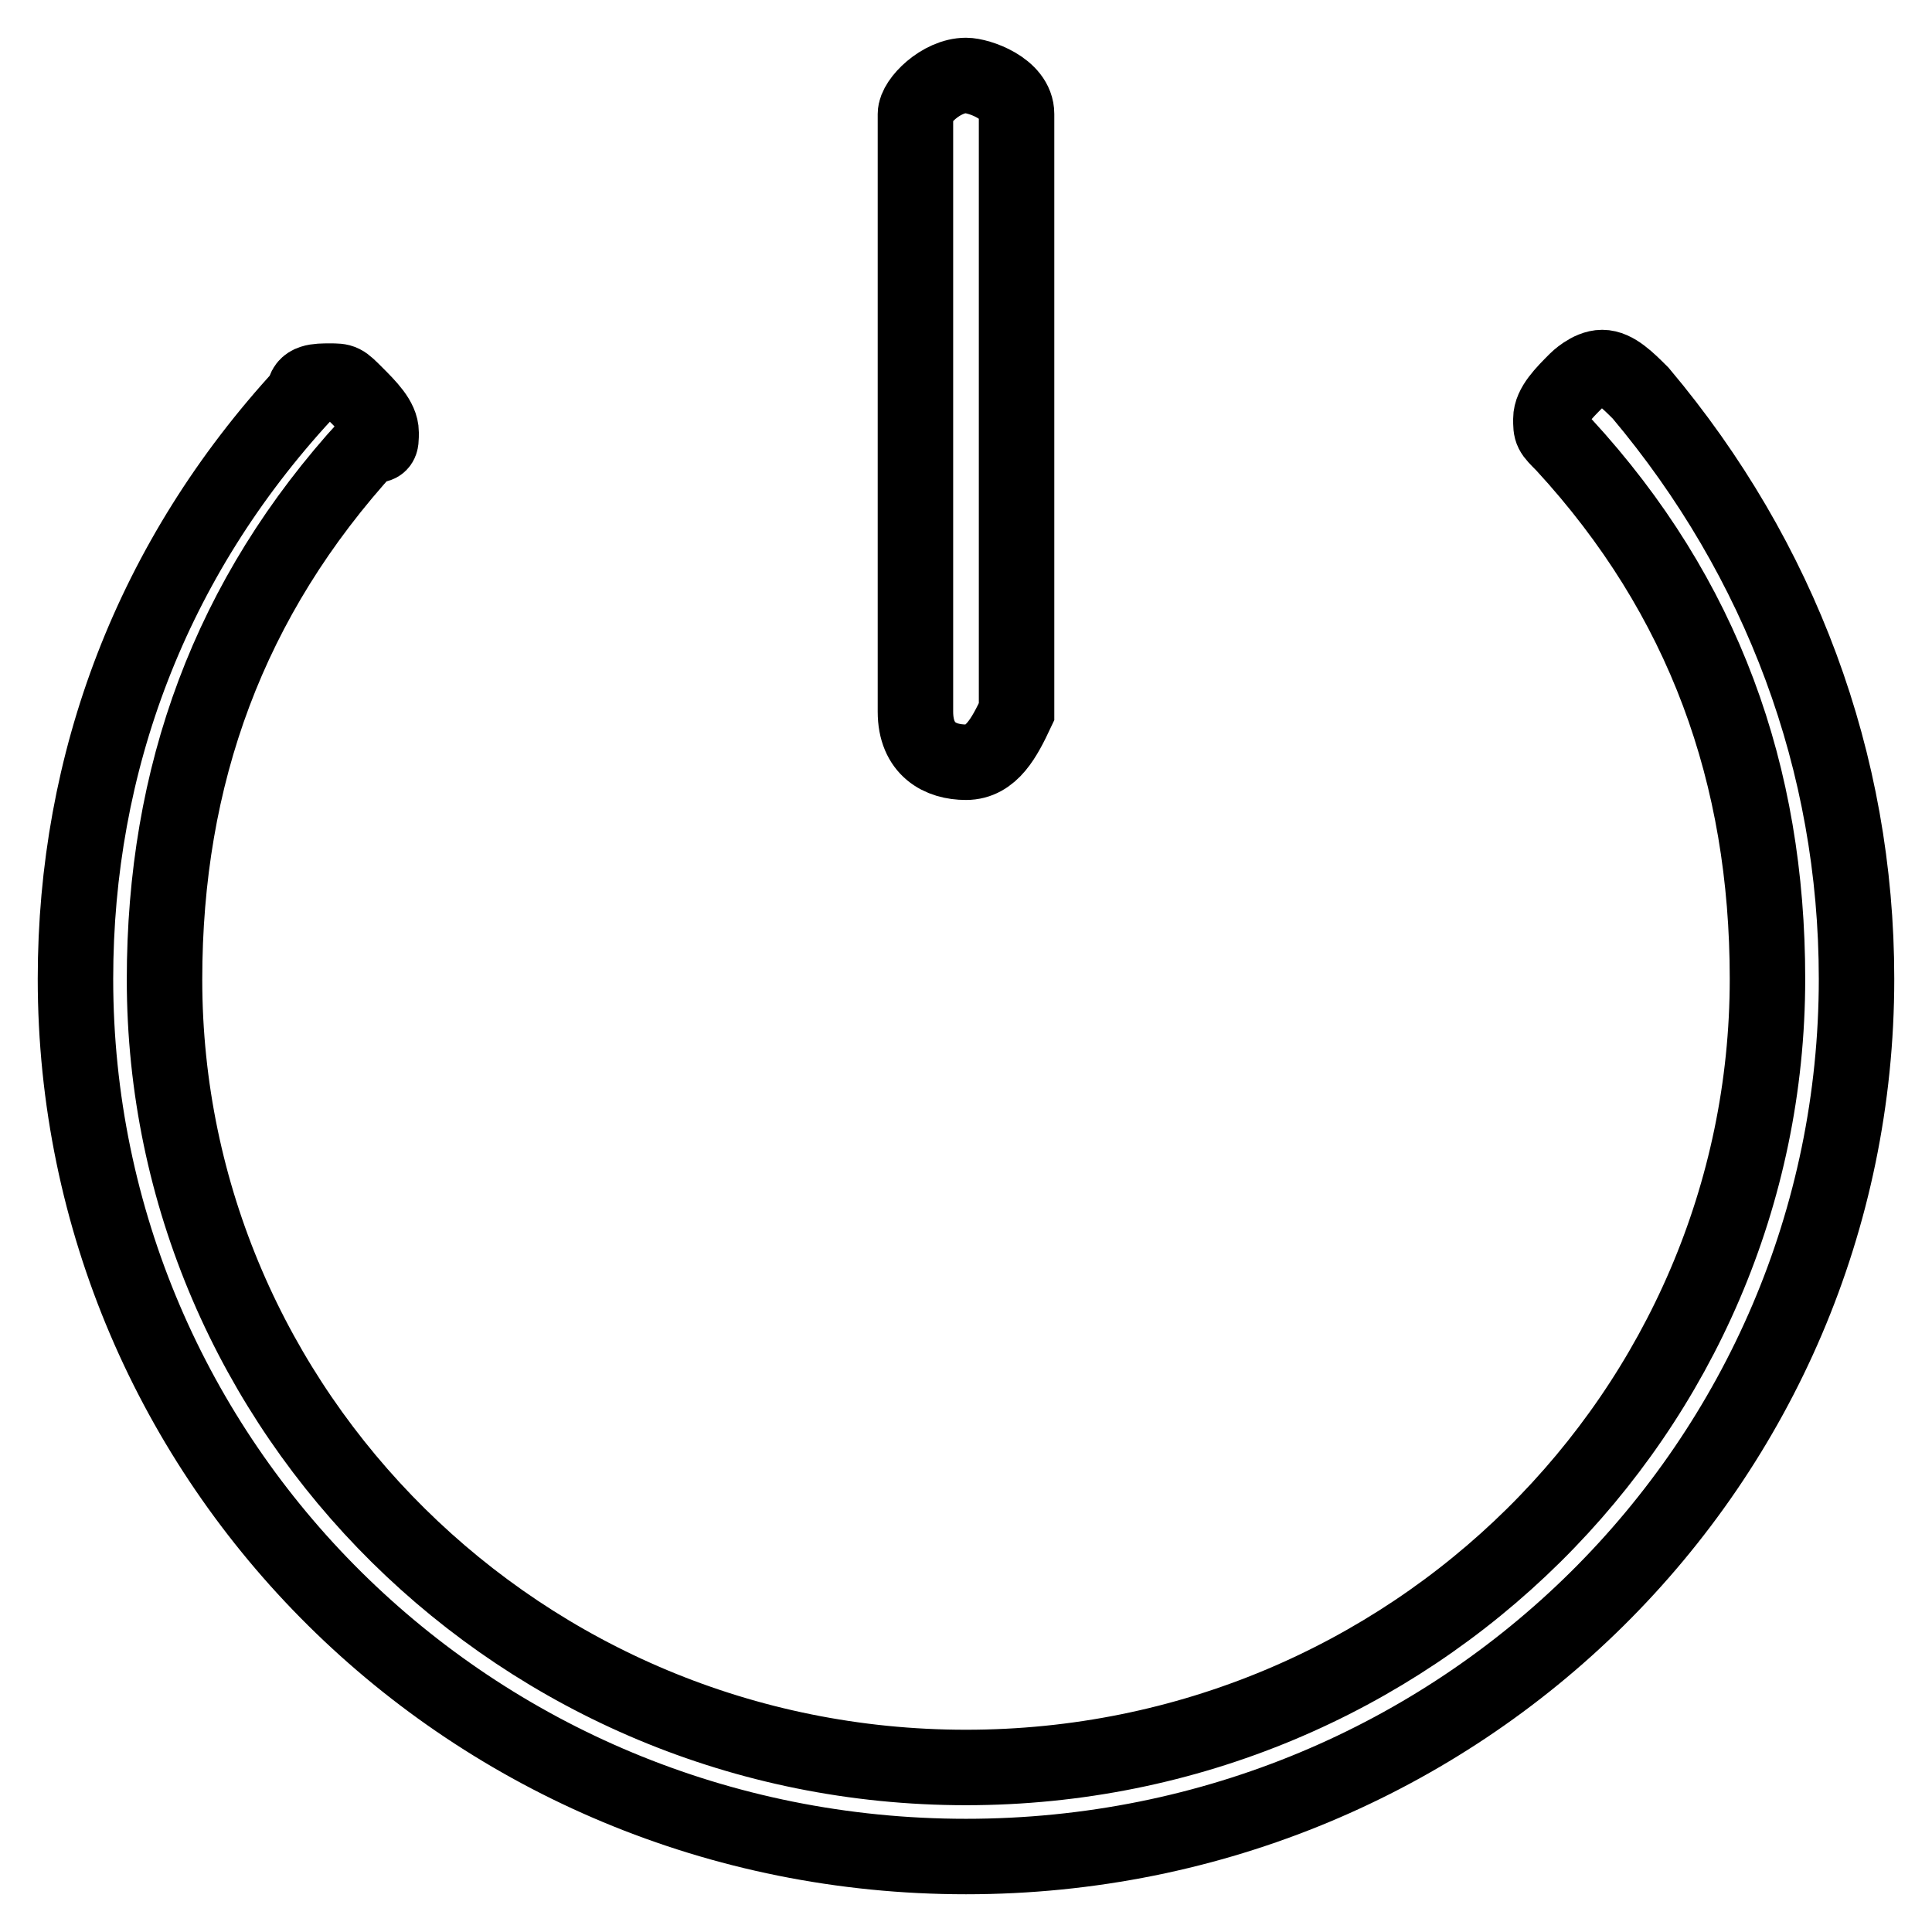 <?xml version="1.0" encoding="utf-8"?>
<!-- Svg Vector Icons : http://www.onlinewebfonts.com/icon -->
<!DOCTYPE svg PUBLIC "-//W3C//DTD SVG 1.1//EN" "http://www.w3.org/Graphics/SVG/1.1/DTD/svg11.dtd">
<svg version="1.1" xmlns="http://www.w3.org/2000/svg" xmlns:xlink="http://www.w3.org/1999/xlink" x="0px" y="0px" viewBox="0 0 256 256" enable-background="new 0 0 256 256" xml:space="preserve">
<g> <path stroke-width="10" fill-opacity="0" stroke="#000000"  d="M128,246c-65.7,0-118-52.3-118-116.3c0-28.7,10.1-55.6,30.3-77.5c0-1.7,1.7-1.7,3.4-1.7 c1.7,0,1.7,0,3.4,1.7c1.7,1.7,3.4,3.4,3.4,5.1c0,1.7,0,1.7-1.7,1.7c-18.5,20.2-27,43.8-27,70.8C21.8,187,69,234.2,128,234.2 S234.2,187,234.2,129.7c0-27-8.4-50.6-27-70.8c-1.7-1.7-1.7-1.7-1.7-3.4c0-1.7,1.7-3.4,3.4-5.1c0,0,1.7-1.7,3.4-1.7 c1.7,0,3.4,1.7,5.1,3.4C235.9,74.1,246,101,246,129.7C246,193.7,193.7,246,128,246z M128,101c-3.4,0-6.7-1.7-6.7-6.7V15.1 c0-1.7,3.4-5.1,6.7-5.1c1.7,0,6.7,1.7,6.7,5.1v79.2C133.1,97.7,131.4,101,128,101z"/></g>
</svg>